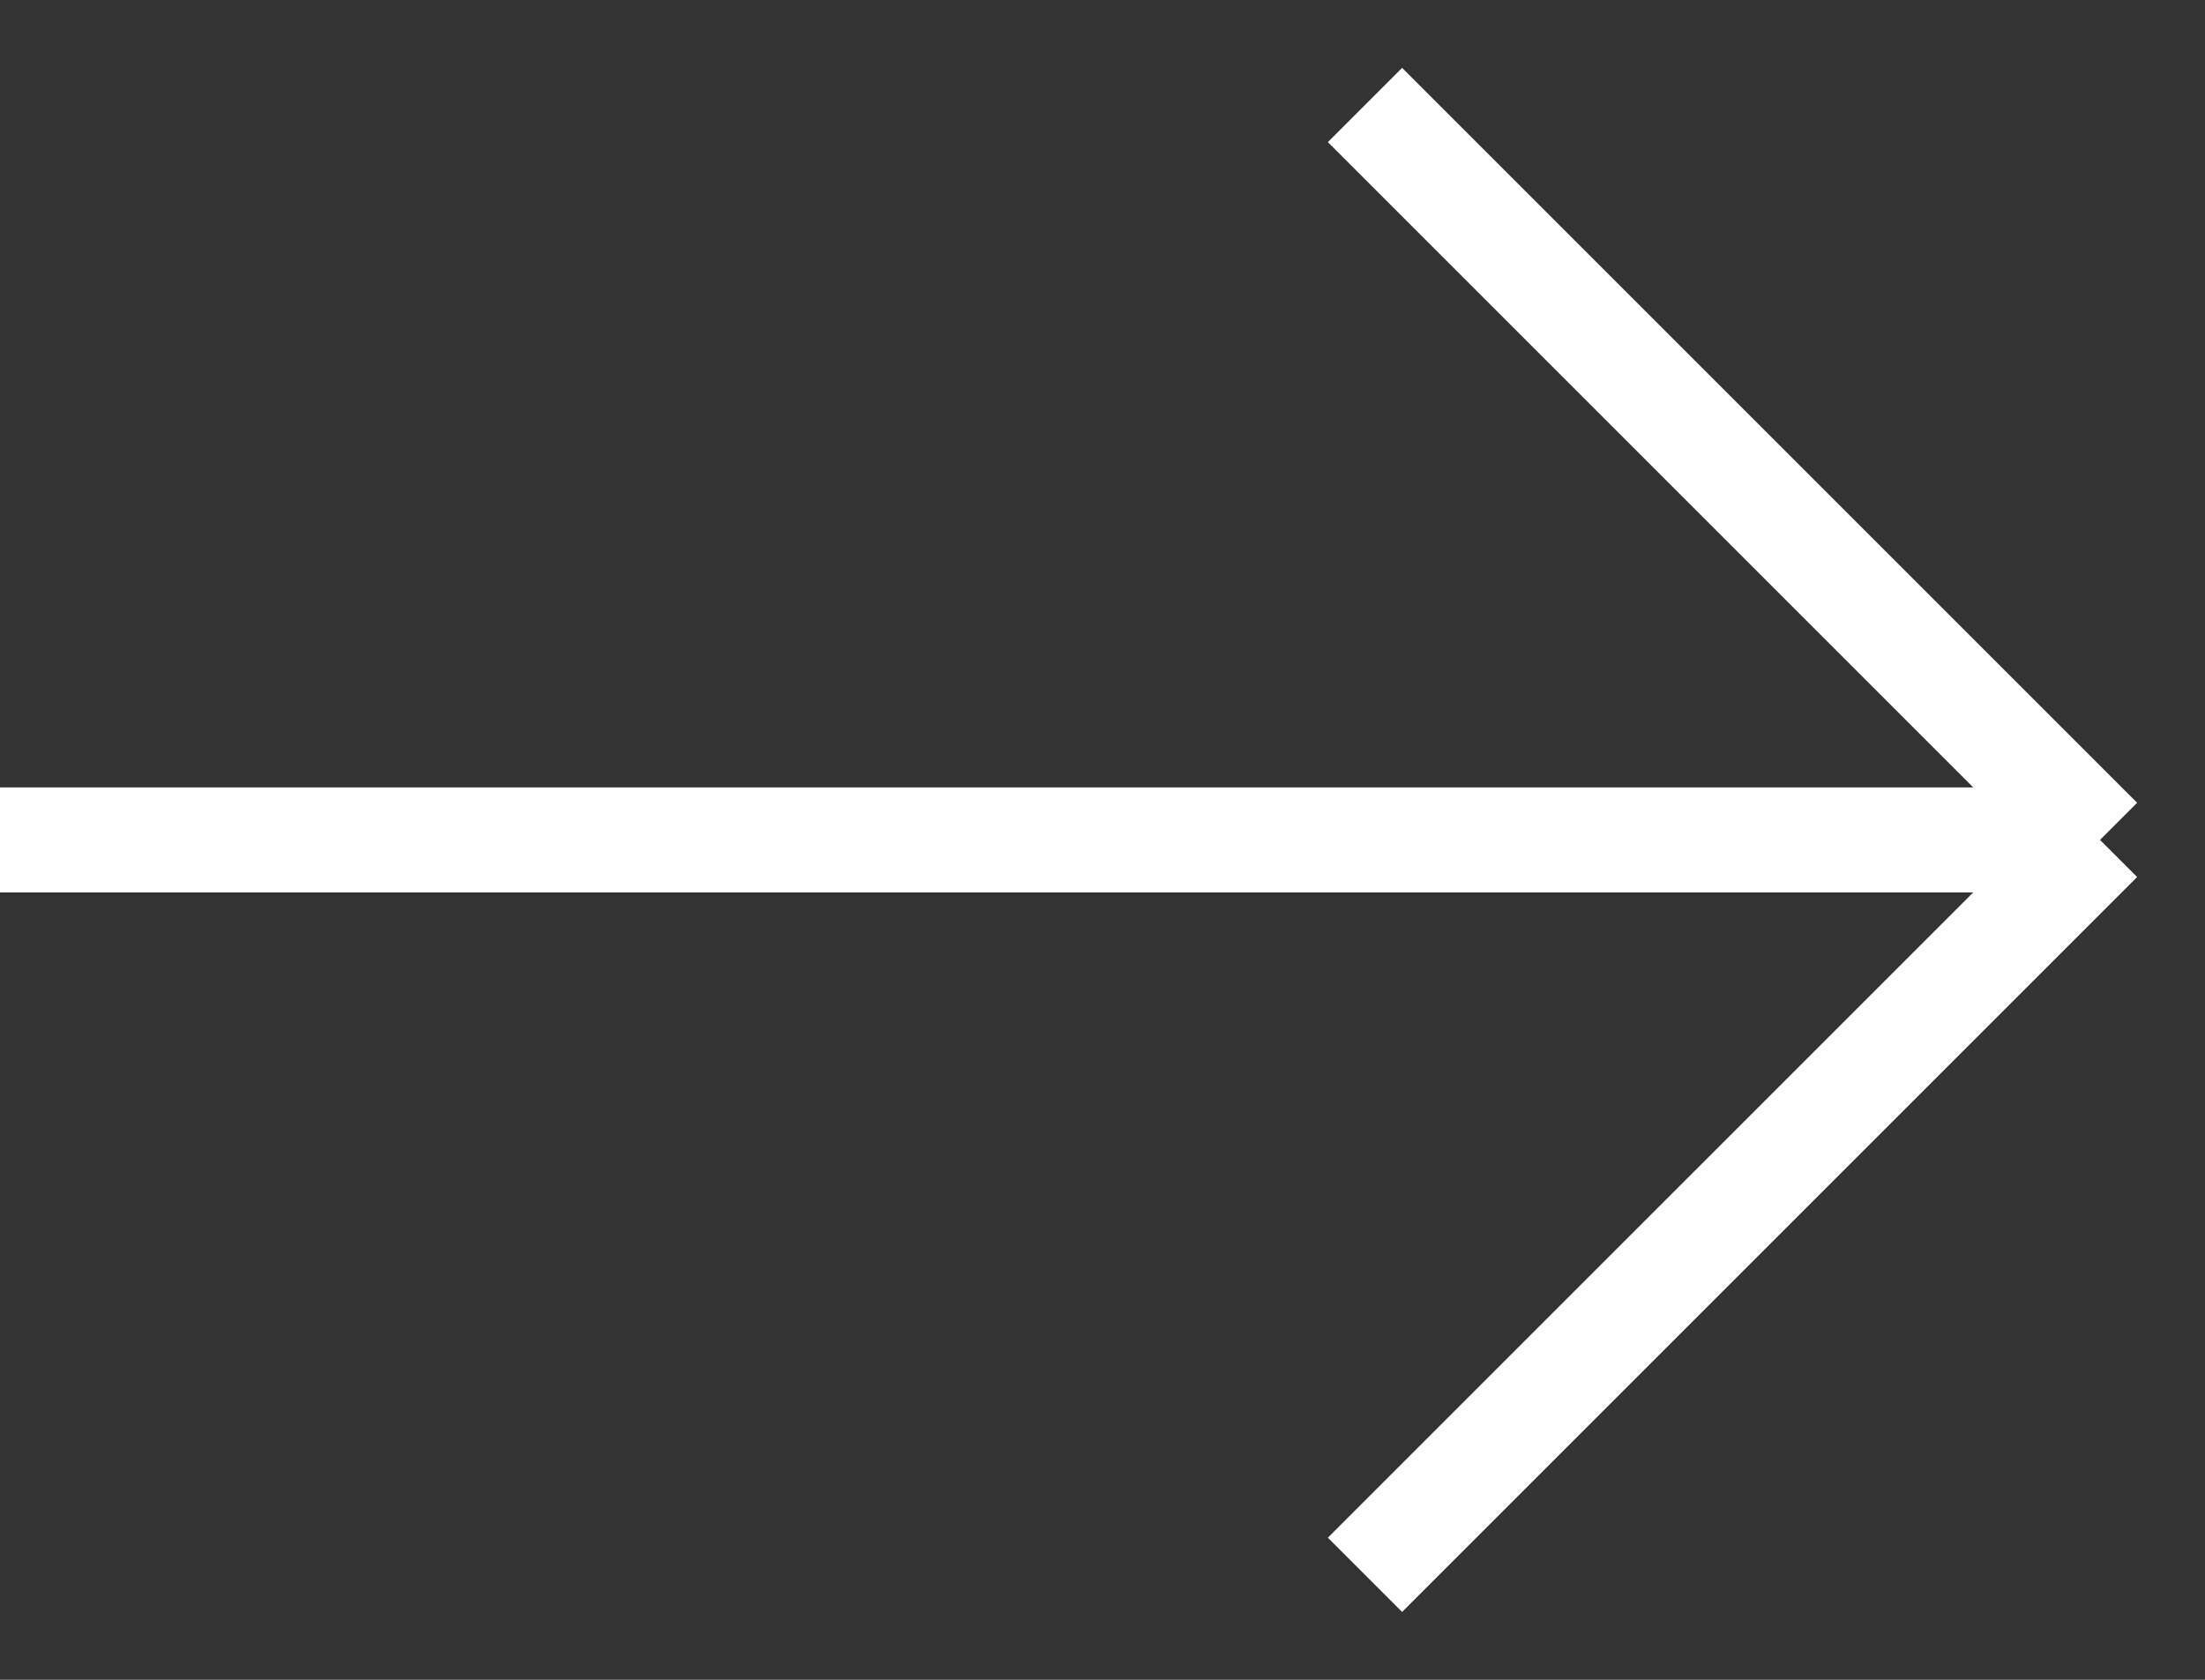 <?xml version="1.0" encoding="UTF-8"?> <svg xmlns="http://www.w3.org/2000/svg" width="21" height="16" viewBox="0 0 21 16" fill="none"><rect x="0" y="0" width="21" height="16" fill="#333333" stroke="none"/> <path d="M13 15L20 8M20 8L13 1M20 8L-3.0598e-07 8" stroke="white"></path> </svg> 